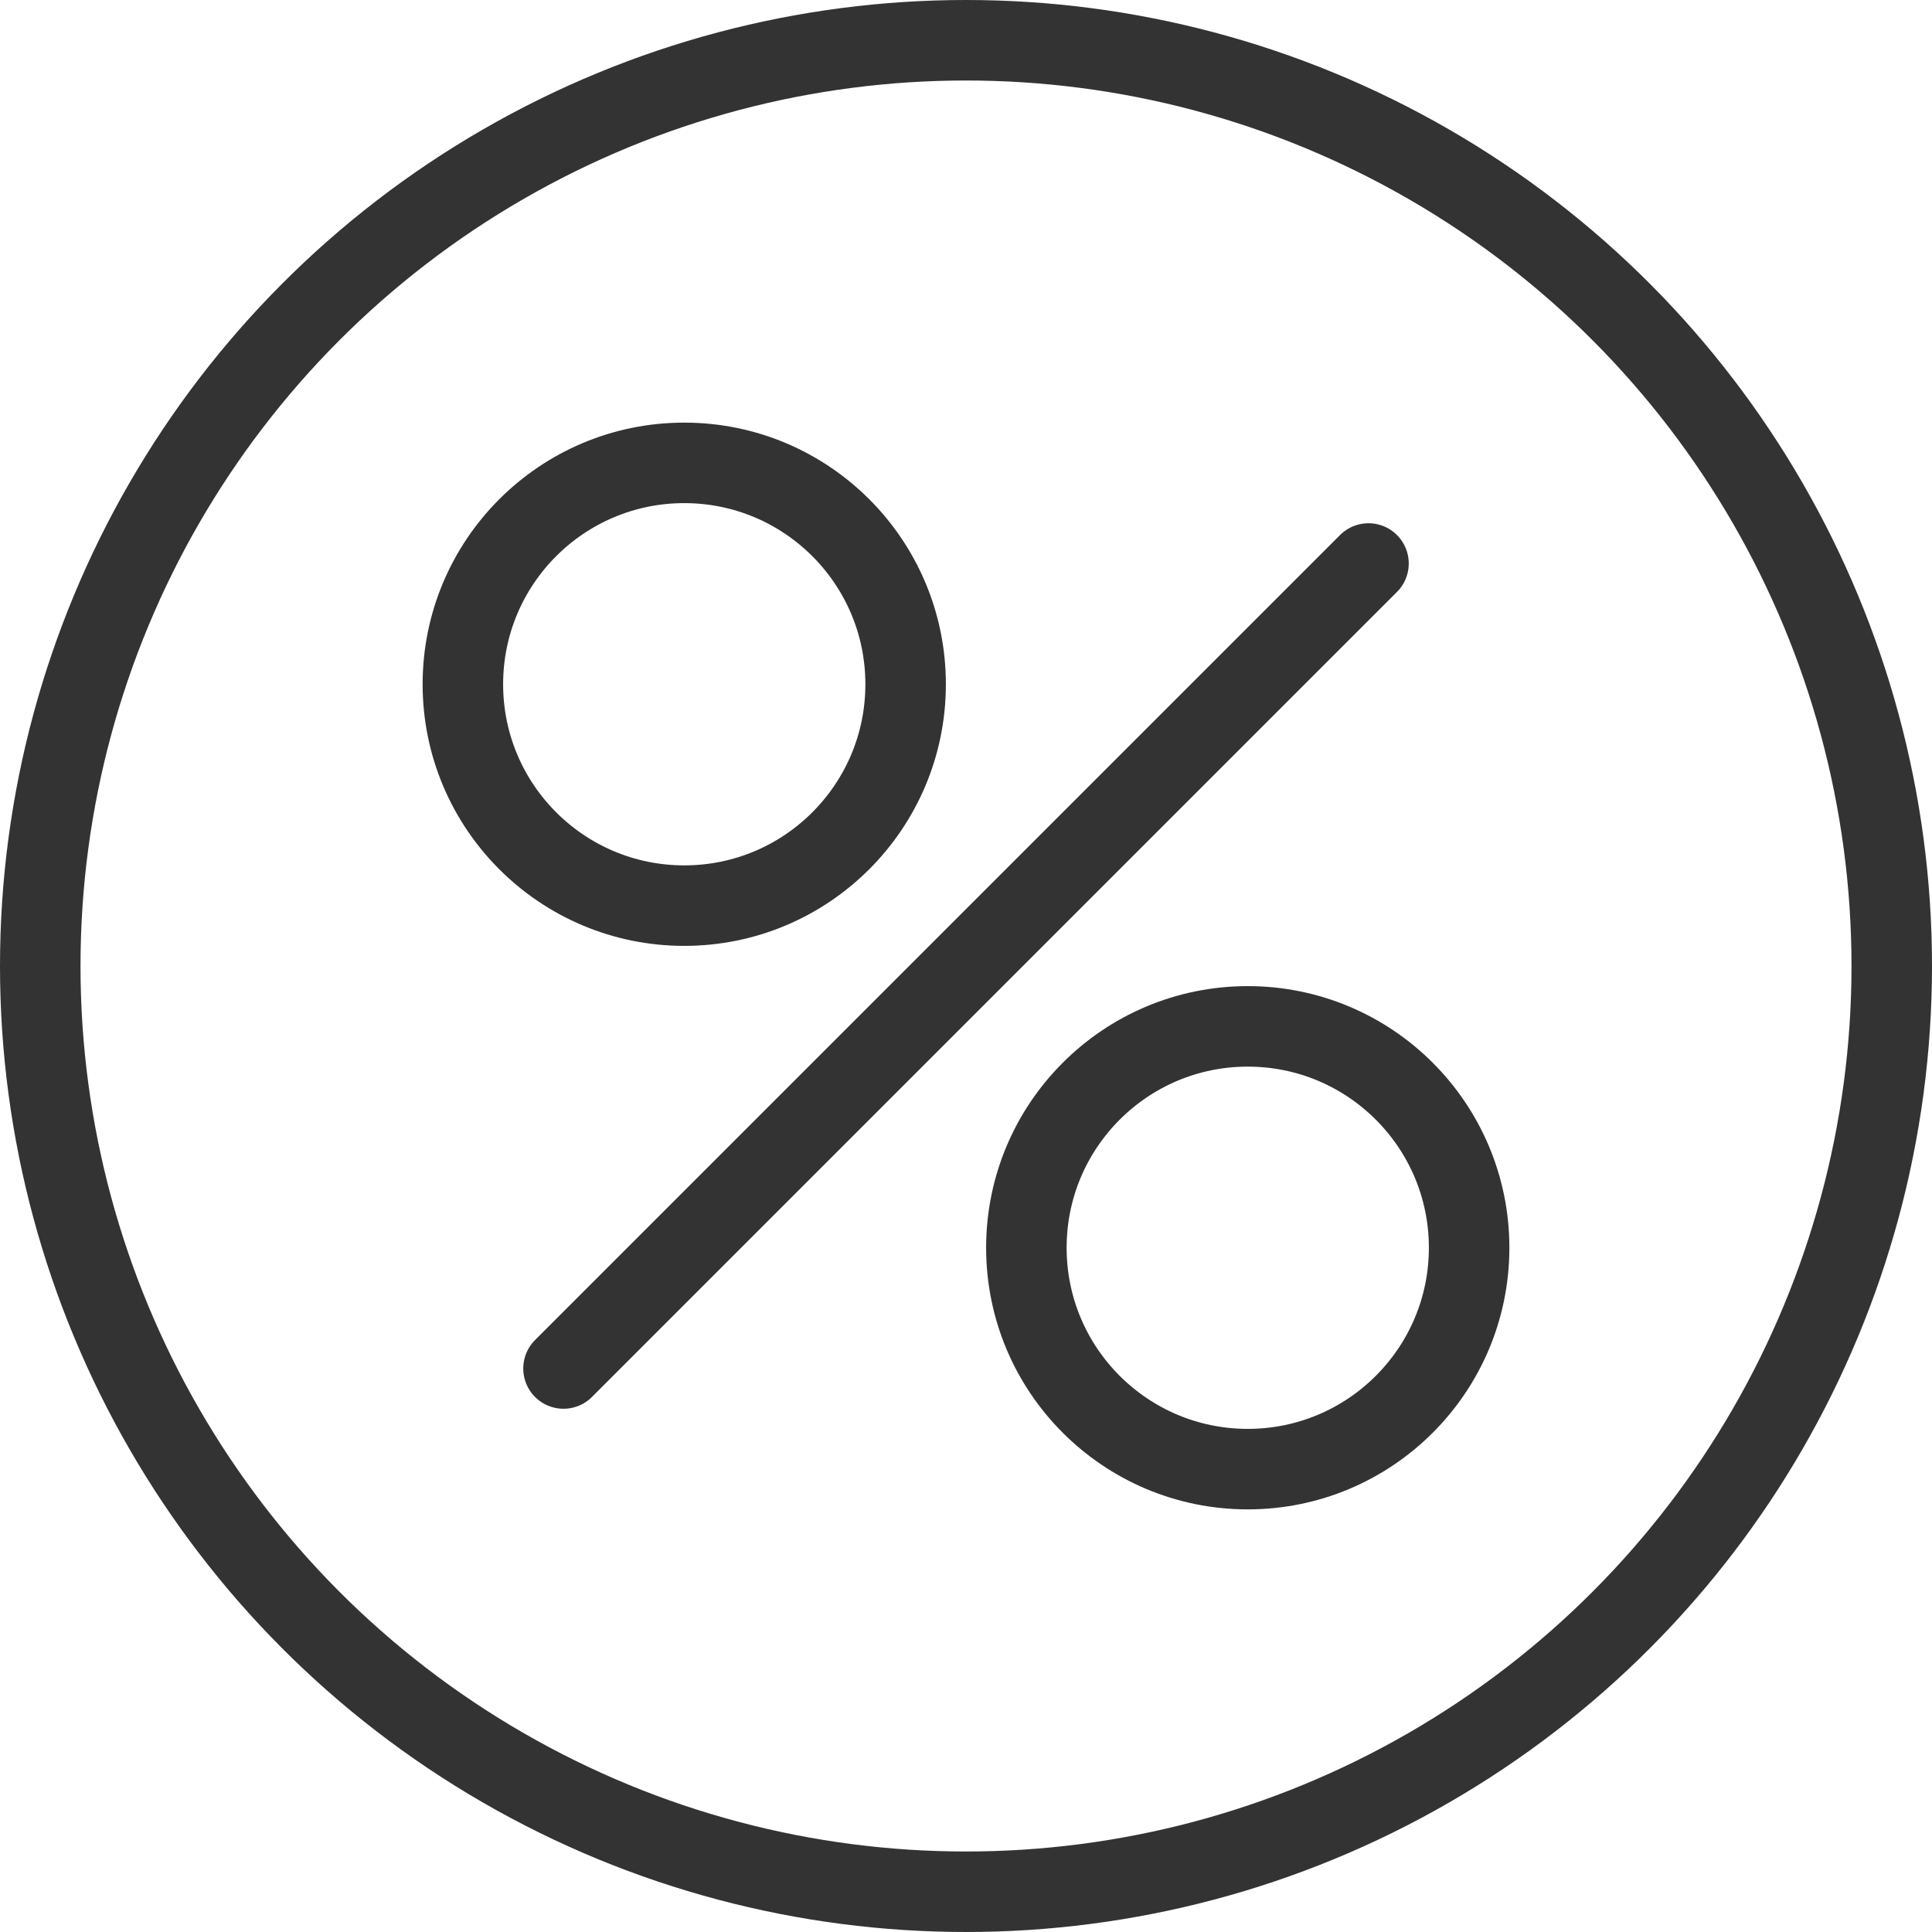 <svg id="assets" xmlns="http://www.w3.org/2000/svg" viewBox="0 0 48 48"><defs><style>.cls-1{fill:none;stroke:#333;stroke-linecap:round;stroke-linejoin:round;stroke-width:2px;}</style></defs><circle class="cls-1" cx="24" cy="24" r="23"/><circle class="cls-1" cx="17" cy="17" r="5.5"/><circle class="cls-1" cx="31" cy="31" r="5.5"/><path class="cls-1" d="M14,34,34,14"/></svg>
